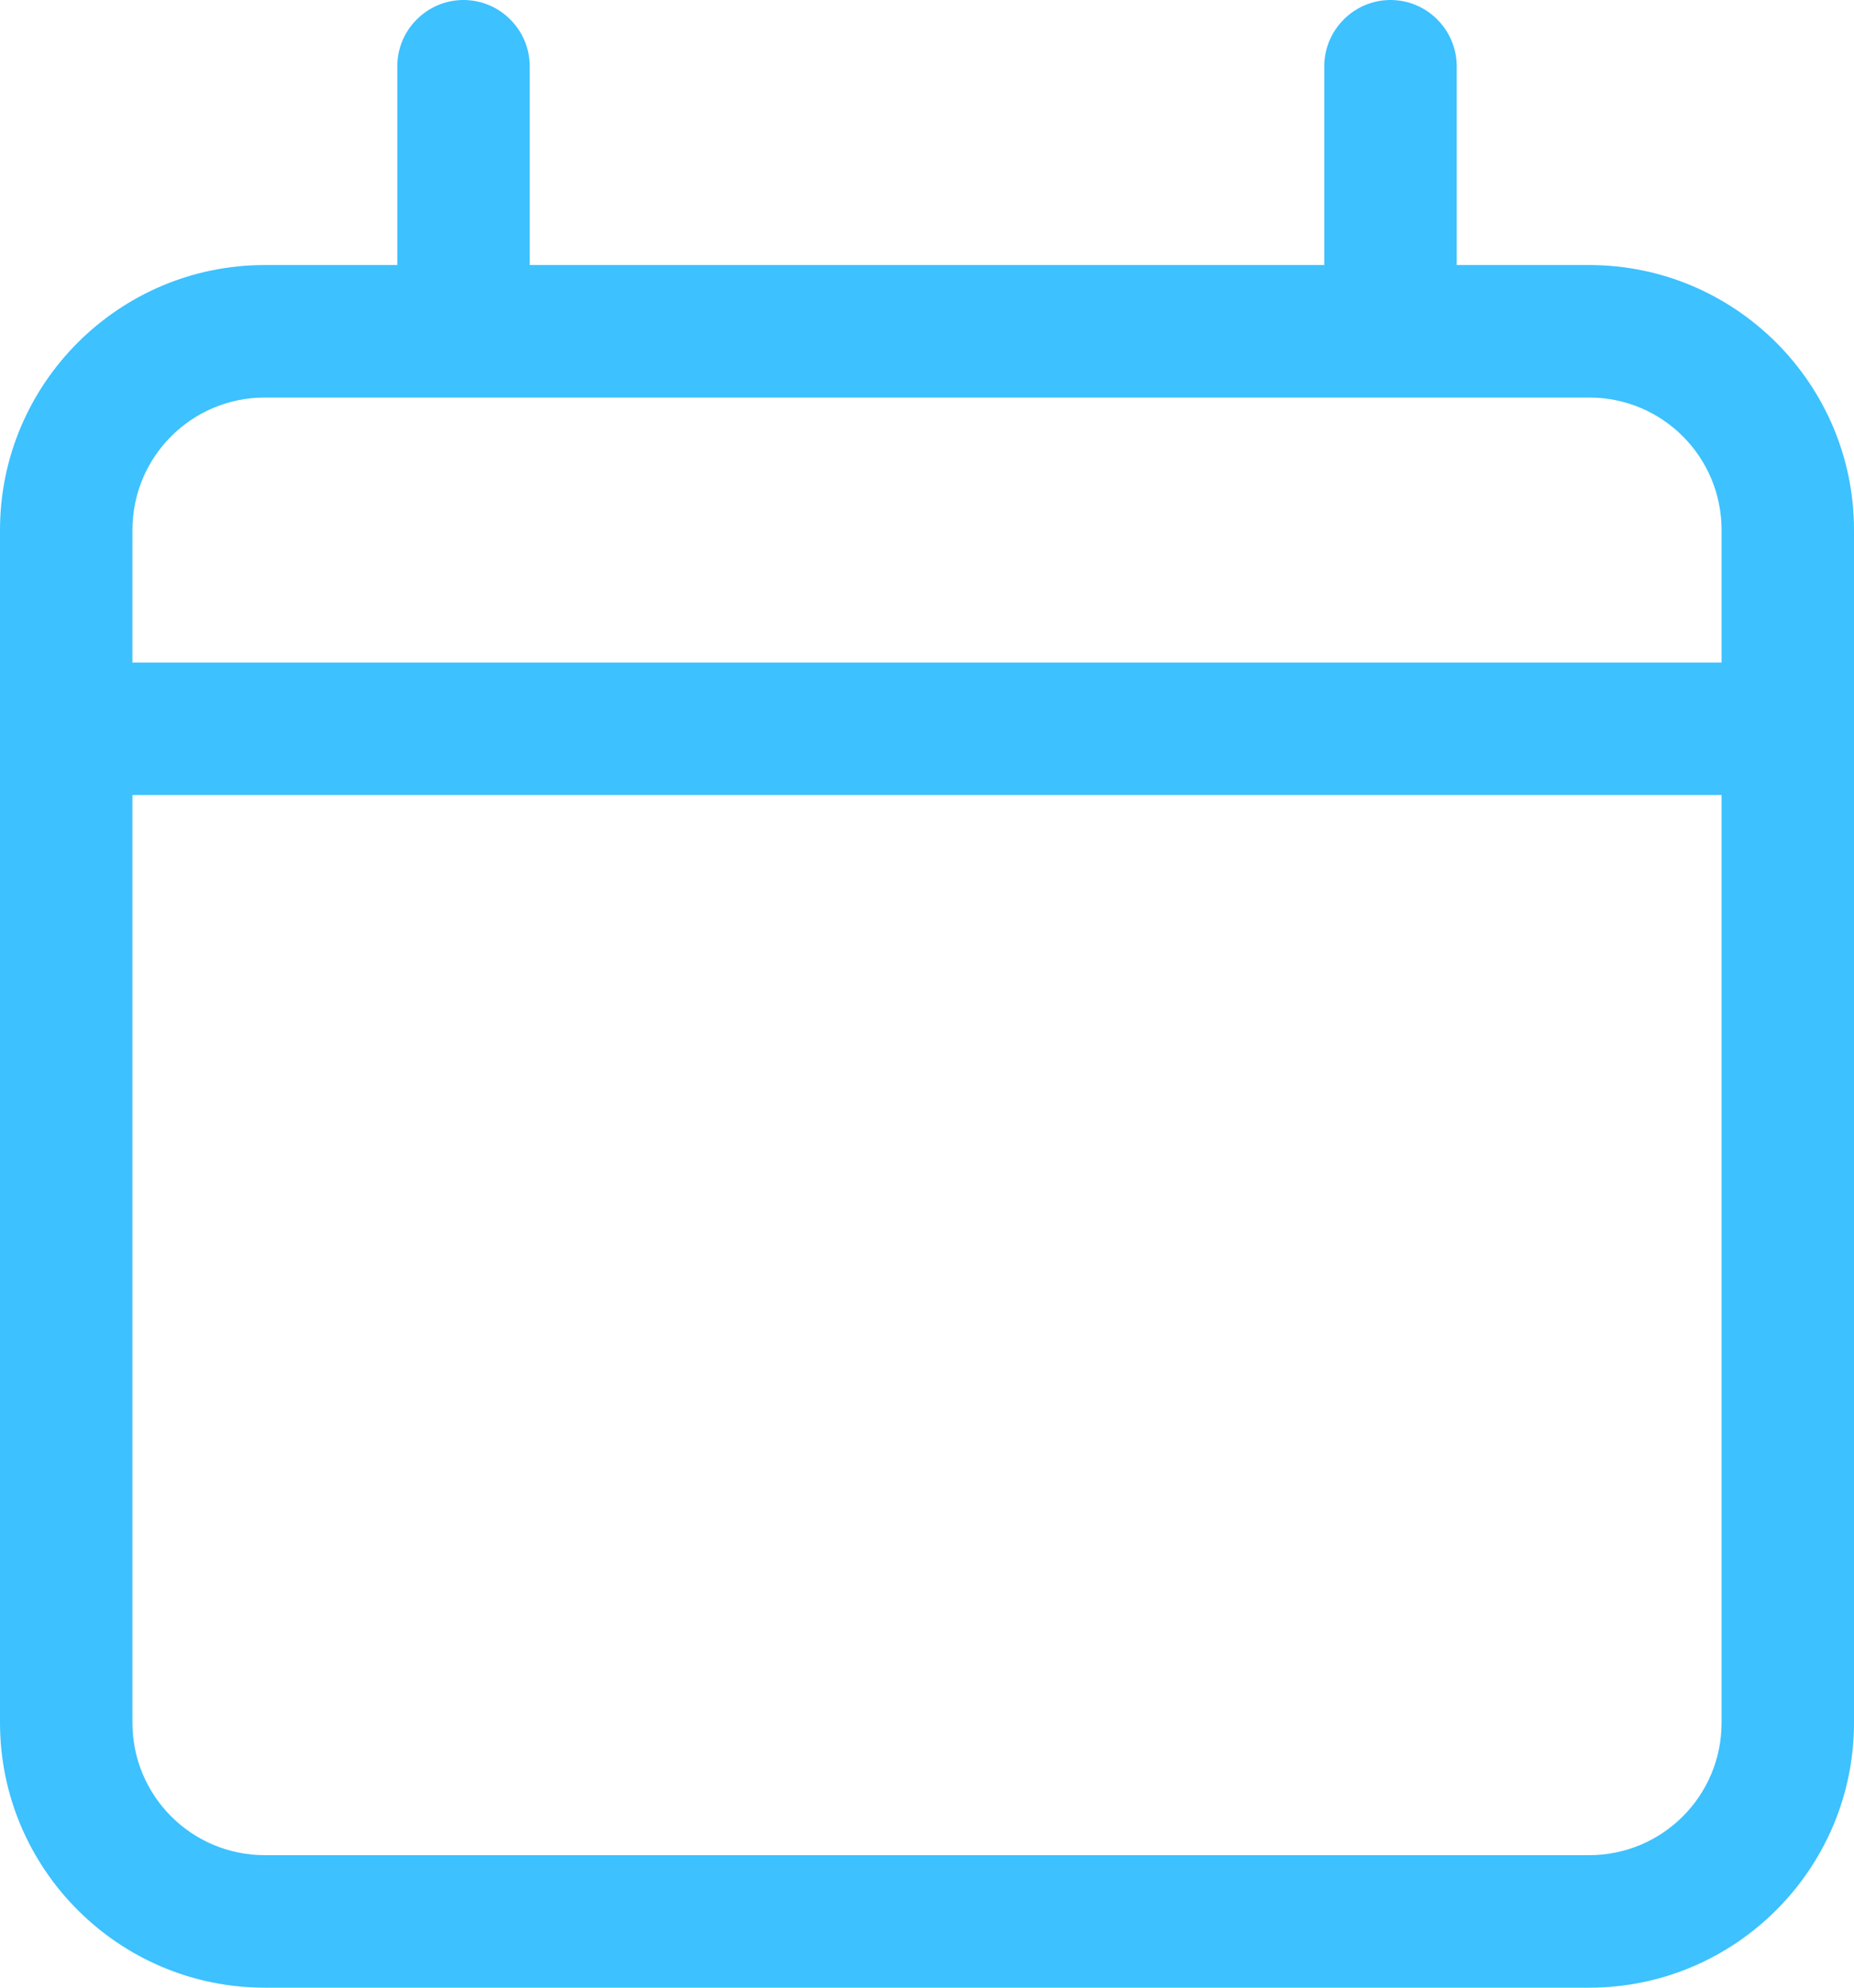 <?xml version="1.0" encoding="UTF-8"?>
<svg width="448px" height="480px" viewBox="0 0 448 480" version="1.1" xmlns="http://www.w3.org/2000/svg" xmlns:xlink="http://www.w3.org/1999/xlink">
    <title>Shape</title>
    <g id="Page-1" stroke="none" stroke-width="1" fill="none" fill-rule="evenodd">
        <path d="M112,0 C120.8,0 128,7.2 128,16 L128,64 L320,64 L320,16 C320,7.2 327.2,0 336,0 C344.8,0 352,7.2 352,16 L352,64 L384,64 C419.3,64 448,92.7 448,128 L448,416 C448,451.3 419.3,480 384,480 L64,480 C28.7,480 0,451.3 0,416 L0,128 C0,92.7 28.7,64 64,64 L96,64 L96,16 C96,7.2 103.2,0 112,0 Z M384,96 L64,96 C46.3,96 32,110.3 32,128 L32,160 L416,160 L416,128 C416,110.3 401.7,96 384,96 Z M416,192 L32,192 L32,416 C32,433.7 46.3,448 64,448 L384,448 C401.7,448 416,433.7 416,416 L416,192 Z" id="Shape" fill="#3DC1FF" fill-rule="nonzero"></path>
    </g>
</svg>